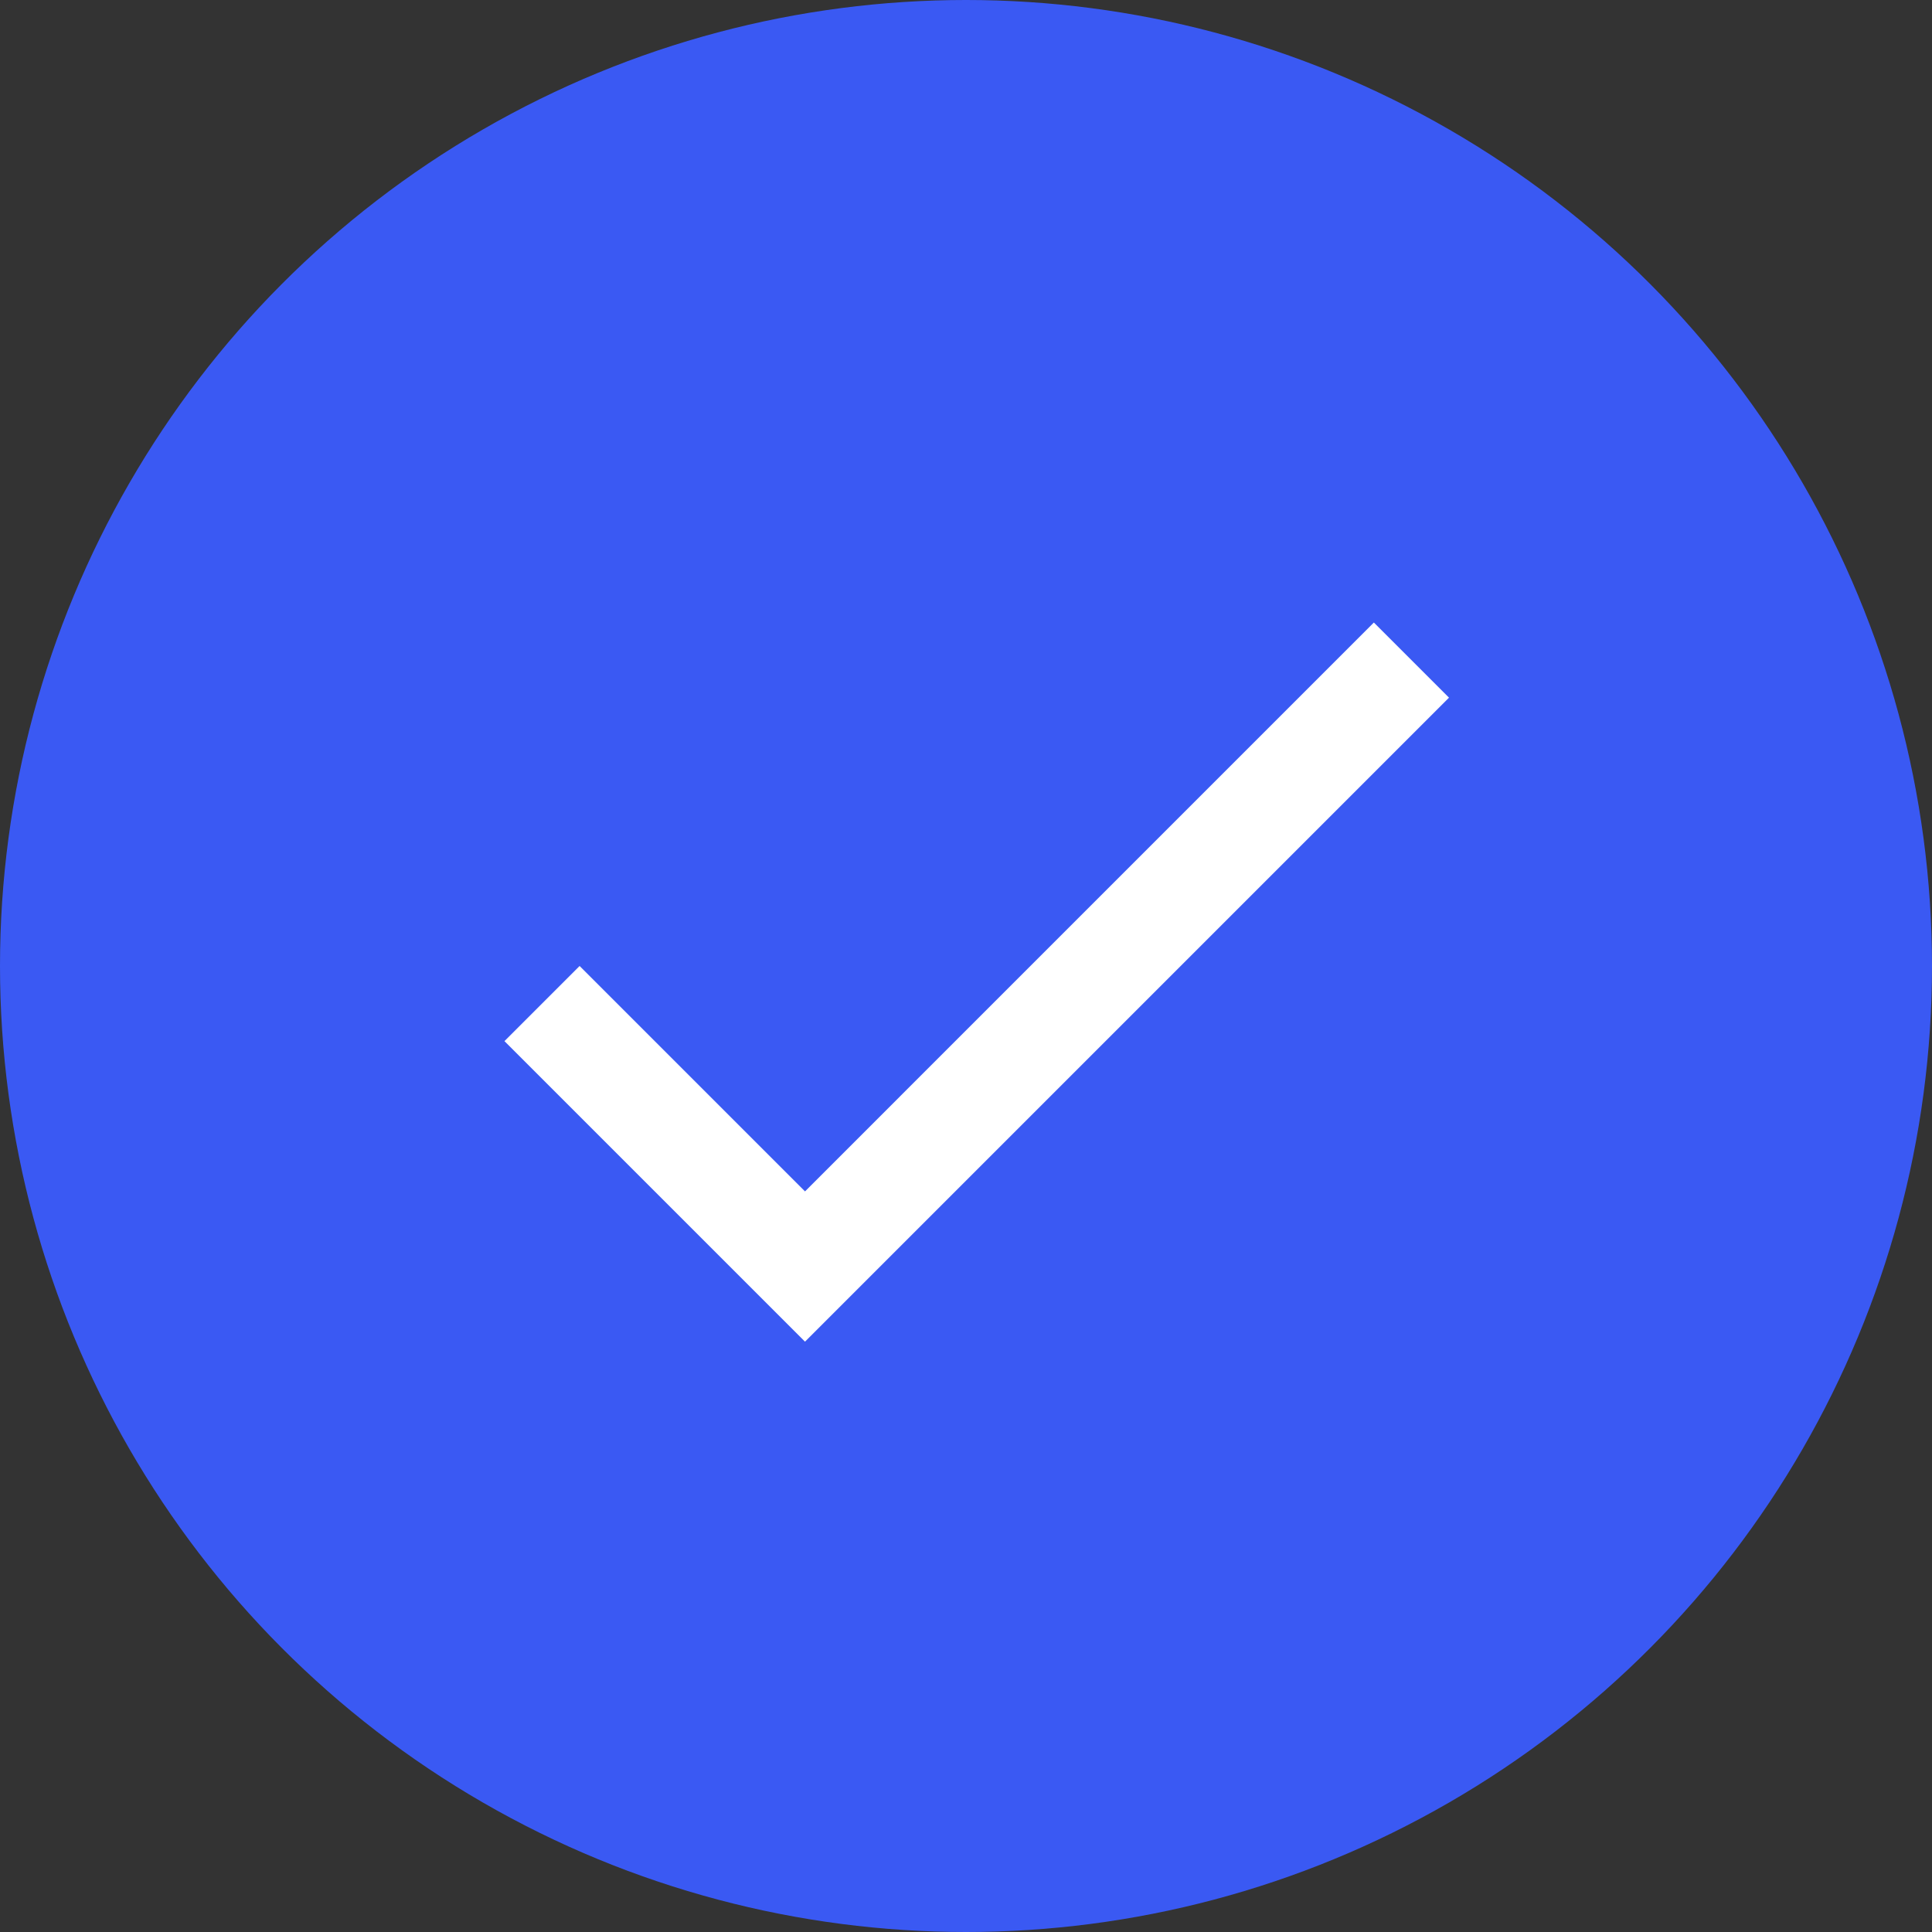 <svg id="ic_check_large" xmlns="http://www.w3.org/2000/svg" width="36" height="36" viewBox="0 0 36 36">
  <rect x="0" y="0" width="36" height="36" fill="#333333" stroke="none"/>
  <circle id="bg" cx="18" cy="18" r="18" fill="#3a59f3"/>
  <g id="done_black_24dp" transform="translate(6 6)">
    <path id="Path_207" data-name="Path 207" d="M0,0H24V24H0Z" fill="none"/>
    <path id="Path_208" data-name="Path 208" d="M9,16.2,4.8,12,3.4,13.4,9,19,21,7,19.6,5.6Z" fill="#fff"/>
  </g>
</svg>

